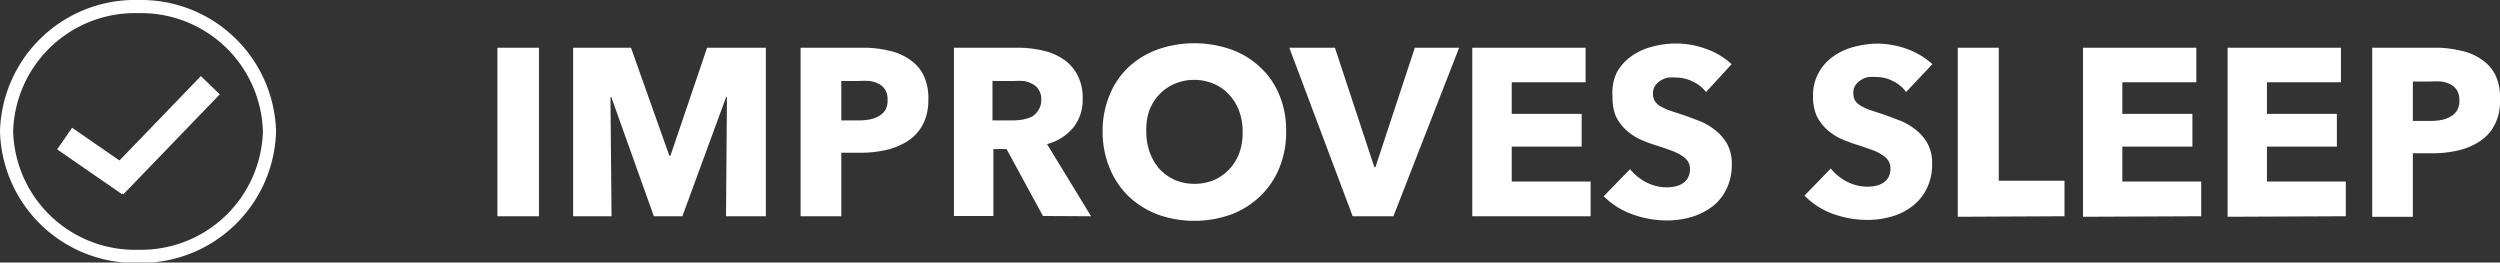 <svg viewBox="0 0 190.18 19.97" xmlns="http://www.w3.org/2000/svg"><rect x="0" y="0" width="190.18" height="19.97" fill="#333333" stroke="none"/><defs><style>.cls-1{fill:#fff;}</style></defs><title>4</title><g data-sanitized-data-name="Layer 2" data-name="Layer 2" id="Layer_2"><g data-sanitized-data-name="Layer 1" data-name="Layer 1" id="Layer_1-2"><path d="M37.84,16.45V3.63H41V16.45Zm17.39,0,.07-9.07h-.06l-3.33,9.07H49.74L46.5,7.38h-.06l.08,9.07H43.6V3.63H48l2.92,8.22H51l2.79-8.22h4.47V16.45ZM70.62,7.58a4,4,0,0,1-.42,1.9,3.4,3.4,0,0,1-1.12,1.23,5.21,5.21,0,0,1-1.63.69,8.69,8.69,0,0,1-1.92.22H64v4.83h-3.1V3.63H65.6a8.17,8.17,0,0,1,2,.22,4.22,4.22,0,0,1,1.59.67,3.06,3.06,0,0,1,1.07,1.21A4,4,0,0,1,70.62,7.58Zm-3.1,0a1.41,1.41,0,0,0-.18-.75,1.25,1.25,0,0,0-.49-.45,2.11,2.11,0,0,0-.71-.22,6.56,6.56,0,0,0-.79,0H64v3h1.3a4.61,4.61,0,0,0,.84-.07,2.15,2.15,0,0,0,.7-.25,1.37,1.37,0,0,0,.51-.47A1.5,1.5,0,0,0,67.52,7.6Zm11.82,8.85-2.77-5.09h-1v5.09h-3V3.63h4.88a8.21,8.21,0,0,1,1.8.2,4.47,4.47,0,0,1,1.57.63,3.31,3.31,0,0,1,1.12,1.2,3.7,3.7,0,0,1,.42,1.85,3.35,3.35,0,0,1-.71,2.19,3.82,3.82,0,0,1-2,1.26L83,16.45Zm-.13-8.89a1.2,1.2,0,0,0-.2-.72,1.1,1.1,0,0,0-.49-.44,1.89,1.89,0,0,0-.67-.22,5.62,5.62,0,0,0-.7,0H75.5v3H77a5.09,5.09,0,0,0,.77-.06,2.71,2.71,0,0,0,.73-.23A1.31,1.31,0,0,0,79,8.36,1.33,1.33,0,0,0,79.21,7.56ZM97.84,10a7.17,7.17,0,0,1-.52,2.78,6.28,6.28,0,0,1-1.47,2.16,6.47,6.47,0,0,1-2.21,1.38,8.32,8.32,0,0,1-5.57,0,6.78,6.78,0,0,1-2.21-1.38,6.37,6.37,0,0,1-1.45-2.16A7.17,7.17,0,0,1,83.88,10a7,7,0,0,1,.53-2.77A6,6,0,0,1,85.86,5.1a6.52,6.52,0,0,1,2.21-1.34,8.49,8.49,0,0,1,5.57,0A6.24,6.24,0,0,1,95.85,5.1a5.93,5.93,0,0,1,1.47,2.12A7,7,0,0,1,97.84,10Zm-3.31,0a4.41,4.41,0,0,0-.27-1.56A3.65,3.65,0,0,0,93.5,7.2a3.35,3.35,0,0,0-1.16-.82,3.83,3.83,0,0,0-3,0,3.54,3.54,0,0,0-1.16.82,3.65,3.65,0,0,0-.76,1.23A4.64,4.64,0,0,0,87.2,10a4.69,4.69,0,0,0,.27,1.61,4,4,0,0,0,.74,1.25,3.73,3.73,0,0,0,1.16.83,3.95,3.95,0,0,0,3,0,3.73,3.73,0,0,0,1.16-.83,3.85,3.85,0,0,0,.76-1.25A4.69,4.69,0,0,0,94.53,10ZM106,16.45h-3.1L98.08,3.63h3.47l3,9.09h.08l3-9.09H111Zm6,0V3.63h8.62V6.26H115v2.4h5.32v2.49H115v2.66h6v2.64ZM129.78,7a2.6,2.6,0,0,0-1-.79,2.8,2.8,0,0,0-1.24-.31,5,5,0,0,0-.64,0,1.77,1.77,0,0,0-.56.22,1.48,1.48,0,0,0-.43.4,1,1,0,0,0-.16.61,1,1,0,0,0,.13.55,1.29,1.29,0,0,0,.39.38,5.29,5.29,0,0,0,.63.31l.82.27c.43.14.89.3,1.36.49a4.49,4.49,0,0,1,1.28.68,3.77,3.77,0,0,1,1,1.09,3.07,3.07,0,0,1,.38,1.59,4.12,4.12,0,0,1-.42,1.92,3.76,3.76,0,0,1-1.08,1.32,5,5,0,0,1-1.58.78,6.63,6.63,0,0,1-1.83.26,7.72,7.72,0,0,1-2.66-.47A5.82,5.82,0,0,1,122,14.93l2-2.06a3.94,3.94,0,0,0,1.24,1,3.37,3.37,0,0,0,1.54.38,2.9,2.9,0,0,0,.66-.07,1.74,1.74,0,0,0,.57-.23,1.13,1.13,0,0,0,.4-.44,1.33,1.33,0,0,0,.15-.65,1.05,1.05,0,0,0-.18-.62,1.71,1.71,0,0,0-.53-.45,3.68,3.68,0,0,0-.84-.38c-.32-.12-.69-.25-1.12-.38a10.44,10.44,0,0,1-1.21-.47,4.15,4.15,0,0,1-1-.69,3.55,3.55,0,0,1-.75-1,3.71,3.71,0,0,1-.26-1.49A3.58,3.58,0,0,1,123,5.5a3.7,3.7,0,0,1,1.14-1.25,4.78,4.78,0,0,1,1.59-.71,6.87,6.87,0,0,1,1.79-.23,6.65,6.65,0,0,1,2.21.39,5.6,5.6,0,0,1,2,1.18ZM145,7A2.56,2.56,0,0,0,144,6.17a2.69,2.69,0,0,0-1.22-.31,4.72,4.72,0,0,0-.64,0,1.53,1.53,0,0,0-.56.22,1.36,1.36,0,0,0-.43.4,1,1,0,0,0-.16.61,1.15,1.15,0,0,0,.12.55,1.46,1.46,0,0,0,.4.38,4.63,4.63,0,0,0,.63.31l.82.27c.43.14.88.3,1.35.49a4.54,4.54,0,0,1,1.29.68,3.6,3.6,0,0,1,1,1.09,3.07,3.07,0,0,1,.38,1.59,4.12,4.12,0,0,1-.42,1.92,3.79,3.79,0,0,1-1.09,1.32,4.67,4.67,0,0,1-1.56.78,6.7,6.7,0,0,1-1.84.26,7.76,7.76,0,0,1-2.66-.47,5.82,5.82,0,0,1-2.14-1.38l2-2.06a4,4,0,0,0,1.23,1,3.43,3.43,0,0,0,1.54.38,2.93,2.93,0,0,0,.67-.07,1.69,1.69,0,0,0,.56-.23,1.21,1.21,0,0,0,.4-.44,1.33,1.33,0,0,0,.14-.65,1.05,1.05,0,0,0-.18-.62,1.56,1.56,0,0,0-.52-.45,3.59,3.59,0,0,0-.83-.38c-.33-.12-.7-.25-1.12-.38a11.35,11.35,0,0,1-1.22-.47,4.34,4.34,0,0,1-1-.69,3.52,3.52,0,0,1-.74-1,3.7,3.7,0,0,1-.28-1.49,3.58,3.58,0,0,1,.44-1.82,3.81,3.81,0,0,1,1.14-1.25,4.83,4.83,0,0,1,1.6-.71,6.82,6.82,0,0,1,1.79-.23A6.74,6.74,0,0,1,145,3.7a5.78,5.78,0,0,1,2,1.18Zm3.93,9.49V3.63h3.12V13.75h5v2.7Zm9.53,0V3.63h8.62V6.26h-5.63v2.4h5.33v2.49h-5.33v2.66h6v2.64Zm11,0V3.63h8.62V6.26h-5.63v2.4h5.32v2.49h-5.32v2.66h6v2.64Zm20.72-8.87a3.84,3.84,0,0,1-.42,1.9,3.24,3.24,0,0,1-1.12,1.23,5,5,0,0,1-1.63.69,8.54,8.54,0,0,1-1.91.22h-1.55v4.83h-3.09V3.63h4.71a8.09,8.09,0,0,1,2,.22,4.2,4.2,0,0,1,1.6.67,3.06,3.06,0,0,1,1.07,1.21A4,4,0,0,1,190.18,7.58Zm-3.09,0a1.41,1.41,0,0,0-.18-.75,1.33,1.33,0,0,0-.49-.45,2.19,2.19,0,0,0-.71-.22,6.7,6.7,0,0,0-.79,0h-1.37v3h1.31a4.43,4.43,0,0,0,.83-.07,2.21,2.21,0,0,0,.71-.25,1.45,1.45,0,0,0,.51-.47A1.5,1.5,0,0,0,187.09,7.6Z" class="cls-1"></path><path d="M10.52,20A10.28,10.28,0,0,1,0,10,10.27,10.27,0,0,1,10.52,0,10.27,10.27,0,0,1,21,10,10.28,10.28,0,0,1,10.52,20Zm0-19A9.27,9.27,0,0,0,1,10a9.27,9.27,0,0,0,9.52,9A9.27,9.27,0,0,0,20,10,9.27,9.27,0,0,0,10.52,1Z" class="cls-1"></path><rect transform="translate(-6.89 11.35) rotate(-55.34)" height="5.99" width="2" y="9.25" x="6.38" class="cls-1"></rect><rect transform="translate(-3.64 12.02) rotate(-46.03)" height="2" width="10.57" y="9.29" x="7.05" class="cls-1"></rect></g></g></svg>